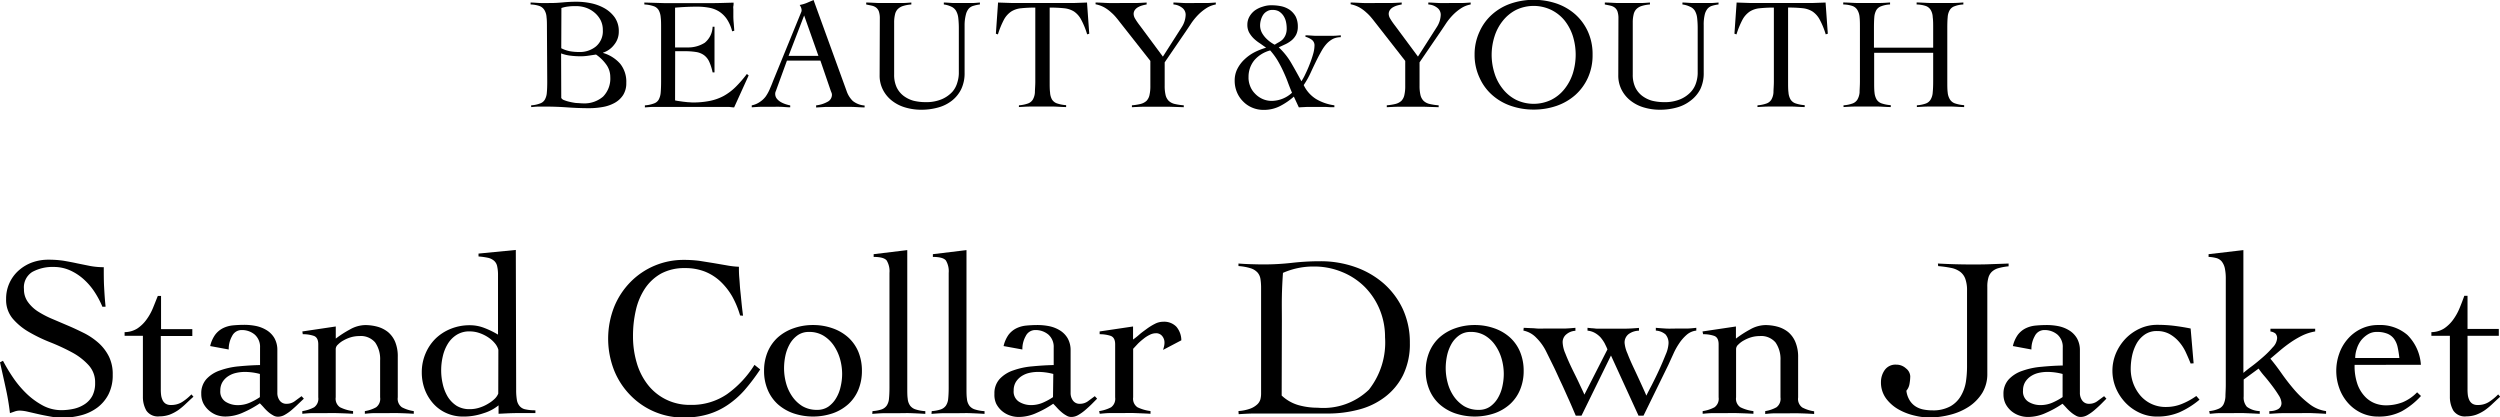 <svg xmlns="http://www.w3.org/2000/svg" xmlns:xlink="http://www.w3.org/1999/xlink" width="50.28" height="8.396" viewBox="0 0 50.28 8.396">
  <defs>
    <clipPath id="clip-path">
      <rect id="長方形_1" data-name="長方形 1" width="50.28" height="8.396" transform="translate(0 0)" fill="none"/>
    </clipPath>
  </defs>
  <g id="グループ_2" data-name="グループ 2" transform="translate(0 0)">
    <g id="グループ_1" data-name="グループ 1" clip-path="url(#clip-path)">
      <path id="パス_1" data-name="パス 1" d="M11,.57c0-.09,0-.164-.008-.223A.31.31,0,0,0,10.948.2a.2.2,0,0,0-.1-.08A.633.633,0,0,0,10.671.09V.051c.066,0,.132.008.2.01s.129,0,.195,0c.085,0,.171-.005.256-.013s.177-.013.276-.013a1.439,1.439,0,0,1,.283.029.942.942,0,0,1,.273.1.646.646,0,0,1,.208.184.481.481,0,0,1,.083.289.408.408,0,0,1-.091.26.458.458,0,0,1-.225.162v.006a.729.729,0,0,1,.344.217.576.576,0,0,1,.123.385.442.442,0,0,1-.064.245.476.476,0,0,1-.17.157.765.765,0,0,1-.24.083,1.551,1.551,0,0,1-.274.024c-.148,0-.292-.006-.434-.016s-.287-.016-.434-.016l-.149,0c-.05,0-.1.006-.148.01V2.118a.586.586,0,0,0,.175-.036.176.176,0,0,0,.1-.079.327.327,0,0,0,.04-.142c.006-.059.008-.133.008-.222Zm.288.4a.653.653,0,0,0,.177.061,1.087,1.087,0,0,0,.181.015.512.512,0,0,0,.341-.113.4.4,0,0,0,.137-.328.432.432,0,0,0-.045-.2.5.5,0,0,0-.118-.148.545.545,0,0,0-.172-.1.6.6,0,0,0-.2-.034c-.051,0-.1,0-.151.007a.666.666,0,0,0-.147.031Zm0,1a.106.106,0,0,0,.06.045.733.733,0,0,0,.108.033,1.262,1.262,0,0,0,.133.024c.047,0,.092.007.135.007a.576.576,0,0,0,.405-.136.518.518,0,0,0,.145-.395.423.423,0,0,0-.087-.258.822.822,0,0,0-.2-.193l-.153.023a1.028,1.028,0,0,1-.157.012,1.661,1.661,0,0,1-.2-.012.791.791,0,0,1-.192-.046Z"/>
      <path id="パス_2" data-name="パス 2" d="M13.577,2.019a.638.638,0,0,0,.07.013l.09.013.1.011c.034,0,.066.005.095.005a1.709,1.709,0,0,0,.345-.032,1.022,1.022,0,0,0,.279-.1,1.133,1.133,0,0,0,.238-.179,2.392,2.392,0,0,0,.227-.262l.036.029-.292.643c-.037,0-.074-.008-.112-.01l-.112,0h-1.2q-.093,0-.186,0c-.062,0-.124.006-.185.01V2.119a.616.616,0,0,0,.178-.037.174.174,0,0,0,.1-.079.357.357,0,0,0,.04-.142c.005-.059.008-.133.008-.222V.57c0-.09,0-.164-.008-.223a.347.347,0,0,0-.04-.141.181.181,0,0,0-.1-.081A.665.665,0,0,0,12.959.09V.051l.207.006.2.006h.484c.15,0,.3,0,.449,0s.3-.006.455-.01c0,.024,0,.047-.005.071s0,.045,0,.067V.317a1.363,1.363,0,0,0,.007.142q.006.072.012.159L14.725.63a.778.778,0,0,0-.11-.251.547.547,0,0,0-.16-.152.572.572,0,0,0-.2-.073,1.316,1.316,0,0,0-.231-.02c-.149,0-.3.007-.447.02v.8q.063,0,.123,0c.039,0,.08,0,.123,0A.622.622,0,0,0,14.174.86a.434.434,0,0,0,.158-.322h.038c0,.076,0,.154,0,.23s0,.152,0,.227,0,.154,0,.23,0,.154,0,.231h-.038a1.028,1.028,0,0,0-.07-.219.336.336,0,0,0-.105-.129A.369.369,0,0,0,14,1.046a1.392,1.392,0,0,0-.221-.016h-.2Z"/>
      <path id="パス_3" data-name="パス 3" d="M15.827,1.219l-.211.579a.435.435,0,0,1-.017.045.116.116,0,0,0-.008.042.154.154,0,0,0,.033.1.287.287,0,0,0,.082.069.539.539,0,0,0,.1.043.825.825,0,0,0,.087.023v.038c-.065,0-.128-.008-.193-.01s-.129,0-.2,0-.126,0-.186,0-.126.006-.195.01V2.119a.438.438,0,0,0,.165-.07A.46.46,0,0,0,15.4,1.94a.84.84,0,0,0,.079-.142c.021-.051.044-.1.065-.159L16.1.278l.017-.041A.1.1,0,0,0,16.122.2a.165.165,0,0,0-.011-.048A.26.26,0,0,0,16.083.1a.7.7,0,0,0,.145-.042L16.362,0l.665,1.831a.5.5,0,0,0,.125.2.434.434,0,0,0,.237.091v.038c-.085,0-.169-.008-.251-.01s-.168,0-.258,0h-.266l-.1.006-.1.006V2.119a.6.6,0,0,0,.226-.07.159.159,0,0,0,.092-.142.119.119,0,0,0-.012-.051c-.007-.018-.013-.033-.018-.048L16.5,1.219Zm.346-.908-.313.812h.6Z"/>
      <path id="パス_4" data-name="パス 4" d="M17.695.374a.432.432,0,0,0-.018-.14.173.173,0,0,0-.052-.078.215.215,0,0,0-.086-.041C17.5.106,17.466.1,17.421.09V.051c.088,0,.176.008.263.01l.264,0,.19,0c.064,0,.127-.006.191-.01V.09a.732.732,0,0,0-.169.031.259.259,0,0,0-.107.065A.225.225,0,0,0,18,.293a.667.667,0,0,0-.017.161V1.5a.591.591,0,0,0,.05.255.472.472,0,0,0,.136.17.6.6,0,0,0,.2.1.991.991,0,0,0,.242.029.8.8,0,0,0,.336-.061.626.626,0,0,0,.208-.148.484.484,0,0,0,.1-.19.65.65,0,0,0,.029-.176v-.9a1.869,1.869,0,0,0-.011-.217.376.376,0,0,0-.045-.144.21.21,0,0,0-.095-.084A.489.489,0,0,0,18.982.09V.051c.066,0,.132.008.2.01l.2,0,.163,0c.052,0,.107-.006.163-.01V.09a.7.7,0,0,0-.123.025.2.2,0,0,0-.1.057.291.291,0,0,0-.059.121A.854.854,0,0,0,19.4.506v.956a.738.738,0,0,1-.068.331.667.667,0,0,1-.188.232.777.777,0,0,1-.276.137,1.238,1.238,0,0,1-.338.045,1.123,1.123,0,0,1-.314-.043.793.793,0,0,1-.267-.131.66.66,0,0,1-.187-.219.621.621,0,0,1-.071-.3Z"/>
      <path id="パス_5" data-name="パス 5" d="M20.493,2.118a.674.674,0,0,0,.179-.036.187.187,0,0,0,.1-.079.327.327,0,0,0,.042-.143c0-.058.008-.133.008-.221V.153a2.47,2.47,0,0,0-.283.013.45.45,0,0,0-.2.065.461.461,0,0,0-.146.161,1.71,1.71,0,0,0-.123.3L20.029.678l.044-.627.266.009c.088,0,.176,0,.265,0h.752c.086,0,.17,0,.253,0l.253-.009.045.627-.042.013a1.567,1.567,0,0,0-.123-.3A.45.45,0,0,0,21.6.231a.463.463,0,0,0-.2-.065,2.585,2.585,0,0,0-.289-.013V1.639c0,.088,0,.163.008.221A.327.327,0,0,0,21.157,2a.192.192,0,0,0,.1.079.718.718,0,0,0,.185.036v.038c-.081,0-.162-.008-.243-.01l-.243,0q-.119,0-.234,0c-.077,0-.154.006-.23.01Z"/>
      <path id="パス_6" data-name="パス 6" d="M22.034.051c.09,0,.178.008.263.01s.173,0,.262,0l.251,0c.084,0,.168-.006.251-.01V.09a.751.751,0,0,0-.085.019.379.379,0,0,0-.086.035A.2.2,0,0,0,22.825.2.139.139,0,0,0,22.8.287a.2.2,0,0,0,.033.094c.022.038.055.086.1.144l.455.614.378-.592A.483.483,0,0,0,23.846.3a.174.174,0,0,0-.078-.149A.31.31,0,0,0,23.6.09V.051c.075,0,.15.008.226.01s.15,0,.226,0l.2,0c.066,0,.135-.006.2-.01V.09a.531.531,0,0,0-.2.081.955.955,0,0,0-.161.134,1.257,1.257,0,0,0-.129.158c-.037.057-.071.107-.1.15l-.438.641v.471a.792.792,0,0,0,.019.189.246.246,0,0,0,.063.115.261.261,0,0,0,.116.061,1.193,1.193,0,0,0,.186.028v.038l-.285-.009q-.141,0-.285,0c-.079,0-.158,0-.236,0s-.158.006-.237.009V2.118a1.117,1.117,0,0,0,.177-.028.279.279,0,0,0,.116-.061.243.243,0,0,0,.06-.115.8.8,0,0,0,.018-.189v-.5L22.55.48C22.519.442,22.489.4,22.457.363a.876.876,0,0,0-.108-.112.759.759,0,0,0-.135-.1.617.617,0,0,0-.18-.065Z"/>
      <path id="パス_7" data-name="パス 7" d="M26.255.71c.063,0,.125.007.19.01l.188,0c.056,0,.111,0,.166,0s.111-.005.167-.01V.748a.367.367,0,0,0-.155.033.472.472,0,0,0-.125.094.778.778,0,0,0-.1.137c-.03.053-.061.109-.091.168-.043.086-.086.176-.128.267a1.687,1.687,0,0,1-.147.264.665.665,0,0,0,.253.283.973.973,0,0,0,.364.124v.038l-.083,0-.1-.006h-.18c-.06,0-.118,0-.176,0l-.176.009-.1-.216a1.341,1.341,0,0,1-.279.191.708.708,0,0,1-.326.076.572.572,0,0,1-.232-.045A.549.549,0,0,1,25,2.039a.565.565,0,0,1-.123-.185.592.592,0,0,1-.045-.232.51.51,0,0,1,.056-.241.693.693,0,0,1,.146-.191.866.866,0,0,1,.2-.141,1.367,1.367,0,0,1,.23-.09L25.339.871a.813.813,0,0,1-.122-.095.537.537,0,0,1-.093-.12A.319.319,0,0,1,25.087.5a.329.329,0,0,1,.044-.17.4.4,0,0,1,.111-.123A.546.546,0,0,1,25.4.133a.523.523,0,0,1,.171-.027.971.971,0,0,1,.2.02A.487.487,0,0,1,25.942.2a.415.415,0,0,1,.117.133.446.446,0,0,1,.043.2.359.359,0,0,1-.032.16.373.373,0,0,1-.085.111.6.6,0,0,1-.121.08l-.146.068a1.37,1.37,0,0,1,.256.323c.068.117.135.238.2.359a1.029,1.029,0,0,0,.08-.145c.03-.061.059-.127.087-.2a2.032,2.032,0,0,0,.068-.2.647.647,0,0,0,.028-.168A.138.138,0,0,0,26.383.8a.4.4,0,0,0-.128-.061Zm-1.145.849a.465.465,0,0,0,.032.17.43.43,0,0,0,.095.15.475.475,0,0,0,.148.108.45.45,0,0,0,.2.042.61.61,0,0,0,.4-.164c-.031-.072-.06-.146-.088-.222s-.061-.151-.095-.224a2.406,2.406,0,0,0-.113-.213,1.407,1.407,0,0,0-.143-.192.636.636,0,0,0-.315.193.522.522,0,0,0-.12.352M25.343.508a.32.32,0,0,0,.045.166.55.55,0,0,0,.1.121.666.666,0,0,0,.1.076.362.362,0,0,0,.05.028c.019-.013.043-.028.07-.043A.439.439,0,0,0,25.79.8a.287.287,0,0,0,.062-.09A.325.325,0,0,0,25.878.57a.609.609,0,0,0-.017-.143.368.368,0,0,0-.055-.12.3.3,0,0,0-.091-.082A.256.256,0,0,0,25.59.2a.19.19,0,0,0-.107.027.221.221,0,0,0-.078.071.37.37,0,0,0-.045.1.4.4,0,0,0-.017.113"/>
      <path id="パス_8" data-name="パス 8" d="M27.164.051c.09,0,.178.008.263.01s.173,0,.262,0l.251,0c.084,0,.168-.006.251-.01V.09a.751.751,0,0,0-.085.019.379.379,0,0,0-.086.035A.2.2,0,0,0,27.955.2a.139.139,0,0,0-.025.086.2.2,0,0,0,.033.094c.022.038.055.086.1.144l.455.614.378-.592A.483.483,0,0,0,28.976.3.174.174,0,0,0,28.9.152.31.31,0,0,0,28.726.09V.051c.075,0,.15.008.226.01s.15,0,.226,0l.2,0c.066,0,.135-.006.2-.01V.09a.531.531,0,0,0-.2.081.955.955,0,0,0-.161.134,1.257,1.257,0,0,0-.129.158c-.037.057-.071.107-.1.15l-.438.641v.471a.792.792,0,0,0,.019.189.246.246,0,0,0,.063.115.261.261,0,0,0,.116.061,1.193,1.193,0,0,0,.186.028v.038l-.285-.009q-.141,0-.285,0c-.079,0-.158,0-.236,0s-.158.006-.237.009V2.118a1.117,1.117,0,0,0,.177-.028.279.279,0,0,0,.116-.061.243.243,0,0,0,.06-.115.8.8,0,0,0,.018-.189v-.5L27.68.48C27.649.442,27.619.4,27.587.363a.876.876,0,0,0-.108-.112.759.759,0,0,0-.135-.1.617.617,0,0,0-.18-.065Z"/>
      <path id="パス_9" data-name="パス 9" d="M29.657,1.1a1.078,1.078,0,0,1,.1-.464,1.01,1.01,0,0,1,.254-.347,1.1,1.1,0,0,1,.376-.218,1.445,1.445,0,0,1,.919,0,1.125,1.125,0,0,1,.376.218,1.037,1.037,0,0,1,.254.347,1.093,1.093,0,0,1,.094.464,1.093,1.093,0,0,1-.094.464,1.037,1.037,0,0,1-.254.347,1.125,1.125,0,0,1-.376.218,1.4,1.4,0,0,1-.46.075,1.389,1.389,0,0,1-.459-.075,1.1,1.1,0,0,1-.376-.218,1.01,1.01,0,0,1-.254-.347,1.078,1.078,0,0,1-.1-.464M30,1.1a1.231,1.231,0,0,0,.058.375.945.945,0,0,0,.167.314.8.8,0,0,0,.265.218.818.818,0,0,0,.71,0,.793.793,0,0,0,.266-.218.983.983,0,0,0,.167-.314,1.262,1.262,0,0,0,0-.75.994.994,0,0,0-.167-.314A.805.805,0,0,0,31.2.2a.818.818,0,0,0-.71,0,.812.812,0,0,0-.265.218.955.955,0,0,0-.167.314A1.235,1.235,0,0,0,30,1.1"/>
      <path id="パス_10" data-name="パス 10" d="M32.55.374a.432.432,0,0,0-.018-.14A.173.173,0,0,0,32.48.156a.215.215,0,0,0-.086-.041C32.36.106,32.321.1,32.276.09V.051c.088,0,.176.008.263.01l.264,0,.19,0c.064,0,.127-.006.191-.01V.09a.732.732,0,0,0-.169.031.259.259,0,0,0-.107.065.225.225,0,0,0-.053.107.668.668,0,0,0-.017.161V1.5a.591.591,0,0,0,.05.255.473.473,0,0,0,.136.17.6.6,0,0,0,.2.1.991.991,0,0,0,.242.029.8.8,0,0,0,.336-.061.626.626,0,0,0,.208-.148.484.484,0,0,0,.105-.19.65.65,0,0,0,.029-.176v-.9a1.869,1.869,0,0,0-.011-.217.376.376,0,0,0-.045-.144.21.21,0,0,0-.1-.084A.489.489,0,0,0,33.837.09V.051c.066,0,.132.008.2.01l.2,0,.163,0c.052,0,.107-.006.163-.01V.09a.7.7,0,0,0-.123.025.2.2,0,0,0-.095.057.291.291,0,0,0-.059.121.854.854,0,0,0-.021.213v.956a.738.738,0,0,1-.068.331A.667.667,0,0,1,34,2.025a.777.777,0,0,1-.276.137,1.238,1.238,0,0,1-.338.045,1.123,1.123,0,0,1-.314-.043.793.793,0,0,1-.267-.131.66.66,0,0,1-.187-.219.621.621,0,0,1-.071-.3Z"/>
      <path id="パス_11" data-name="パス 11" d="M35.347,2.118a.674.674,0,0,0,.179-.036.187.187,0,0,0,.1-.079.327.327,0,0,0,.042-.143c0-.058.008-.133.008-.221V.153a2.47,2.47,0,0,0-.283.013.45.45,0,0,0-.2.065.461.461,0,0,0-.146.161,1.71,1.71,0,0,0-.123.3L34.883.678l.044-.627.266.009c.088,0,.176,0,.265,0h.752c.086,0,.17,0,.253,0l.253-.009.045.627-.042.013a1.567,1.567,0,0,0-.123-.3.45.45,0,0,0-.145-.161.463.463,0,0,0-.2-.065,2.585,2.585,0,0,0-.289-.013V1.639c0,.088,0,.163.008.221A.327.327,0,0,0,36.011,2a.192.192,0,0,0,.1.079.718.718,0,0,0,.185.036v.038c-.081,0-.162-.008-.243-.01l-.243,0q-.119,0-.234,0c-.077,0-.154.006-.23.01Z"/>
      <path id="パス_12" data-name="パス 12" d="M38.88.569c0-.09,0-.164-.009-.223A.305.305,0,0,0,38.83.2a.187.187,0,0,0-.1-.08A.618.618,0,0,0,38.547.09V.05c.09,0,.177.008.261.01s.171,0,.26,0c.071,0,.141,0,.211,0s.14-.006.208-.01V.09a.56.56,0,0,0-.175.035.178.178,0,0,0-.1.08.318.318,0,0,0-.04.141c-.006.059-.008.133-.008.223V1.638c0,.089,0,.163.008.222A.318.318,0,0,0,39.217,2a.192.192,0,0,0,.1.079.718.718,0,0,0,.186.036v.038c-.081,0-.162-.008-.243-.01l-.243,0c-.079,0-.158,0-.235,0s-.153.006-.23.01V2.118a.674.674,0,0,0,.18-.036A.187.187,0,0,0,38.83,2a.318.318,0,0,0,.041-.143q.009-.089.009-.222V1.062H37.693v.576c0,.089,0,.163.007.222A.345.345,0,0,0,37.742,2a.192.192,0,0,0,.1.079.718.718,0,0,0,.185.036v.038c-.081,0-.162-.008-.243-.01s-.162,0-.243,0-.157,0-.233,0-.155.006-.231.01V2.118a.665.665,0,0,0,.179-.036.193.193,0,0,0,.1-.079A.345.345,0,0,0,37.4,1.86c0-.059.007-.133.007-.222V.569c0-.09,0-.164-.007-.223A.331.331,0,0,0,37.355.2a.189.189,0,0,0-.1-.08A.6.6,0,0,0,37.071.09V.05c.09,0,.177.008.261.01s.172,0,.261,0l.212,0c.07,0,.139-.006.208-.01V.09a.568.568,0,0,0-.177.035.185.185,0,0,0-.1.08.347.347,0,0,0-.04.141c-.005.059-.007.133-.007.223v.39H38.88Z"/>
      <path id="パス_13" data-name="パス 13" d="M2.06,6.17a1.826,1.826,0,0,0-.154-.292,1.3,1.3,0,0,0-.219-.258,1.057,1.057,0,0,0-.275-.181.8.8,0,0,0-.332-.07.848.848,0,0,0-.43.1.364.364,0,0,0-.168.345.429.429,0,0,0,.076.255.744.744,0,0,0,.2.192,1.891,1.891,0,0,0,.288.151l.328.14c.113.048.222.1.33.154a1.373,1.373,0,0,1,.288.2.924.924,0,0,1,.2.267.8.8,0,0,1,.075.363.849.849,0,0,1-.082.389.777.777,0,0,1-.224.27.939.939,0,0,1-.326.156,1.544,1.544,0,0,1-.4.051A1.447,1.447,0,0,1,1,8.375C.919,8.36.839,8.345.762,8.327L.553,8.279A.792.792,0,0,0,.4,8.258a.308.308,0,0,0-.1.016l-.1.035Q.17,8.048.114,7.8C.078,7.632.039,7.461,0,7.287l.06-.031a3.459,3.459,0,0,0,.2.334,2.024,2.024,0,0,0,.265.318,1.483,1.483,0,0,0,.324.241.789.789,0,0,0,.384.1,1.153,1.153,0,0,0,.258-.029.658.658,0,0,0,.217-.094.461.461,0,0,0,.151-.168A.548.548,0,0,0,1.913,7.7a.506.506,0,0,0-.134-.359,1.247,1.247,0,0,0-.331-.254,4.087,4.087,0,0,0-.43-.2,3.129,3.129,0,0,1-.431-.207,1.252,1.252,0,0,1-.331-.271.585.585,0,0,1-.133-.395.754.754,0,0,1,.255-.576A.847.847,0,0,1,.65,5.277a.958.958,0,0,1,.329-.054,2.016,2.016,0,0,1,.306.022c.09.016.178.032.264.051l.262.053a1.515,1.515,0,0,0,.276.025c0,.138,0,.273.007.4s.015.262.03.394Z"/>
      <path id="パス_14" data-name="パス 14" d="M2.506,6.754V6.68a.492.492,0,0,0,.254-.072.728.728,0,0,0,.183-.176A1.093,1.093,0,0,0,3.074,6.2c.036-.086.067-.168.1-.248h.065v.667h.629v.138H3.234V7.826a.917.917,0,0,0,.006.117.331.331,0,0,0,.028.1.177.177,0,0,0,.059.073.185.185,0,0,0,.109.029.409.409,0,0,0,.229-.061,1.076,1.076,0,0,0,.185-.152l.041.047c-.052.045-.1.092-.152.14a1.349,1.349,0,0,1-.154.129.833.833,0,0,1-.175.092.612.612,0,0,1-.205.034.279.279,0,0,1-.262-.117.551.551,0,0,1-.069-.278V6.754Z"/>
      <path id="パス_15" data-name="パス 15" d="M4.227,6.96a.638.638,0,0,1,.1-.227A.45.45,0,0,1,4.485,6.6a.579.579,0,0,1,.2-.056c.073-.007.151-.011.234-.011a1.2,1.2,0,0,1,.238.025.669.669,0,0,1,.211.086.46.46,0,0,1,.152.158.482.482,0,0,1,.058.242V7.9a.255.255,0,0,0,.046.154.161.161,0,0,0,.142.067.269.269,0,0,0,.163-.053c.048-.035.093-.069.136-.1l.046.05L6,8.123c-.041.041-.085.08-.13.119a.88.88,0,0,1-.141.1.278.278,0,0,1-.14.039.185.185,0,0,1-.1-.03.554.554,0,0,1-.1-.071A.916.916,0,0,1,5.3,8.189c-.028-.031-.053-.057-.074-.078a2.034,2.034,0,0,1-.331.183.875.875,0,0,1-.359.083.535.535,0,0,1-.186-.032A.5.5,0,0,1,4.2,8.253a.483.483,0,0,1-.111-.142.428.428,0,0,1-.041-.19.423.423,0,0,1,.106-.3.659.659,0,0,1,.274-.172A1.506,1.506,0,0,1,4.8,7.368c.143-.014.285-.023.43-.026V6.993a.329.329,0,0,0-.106-.263.4.4,0,0,0-.267-.092.212.212,0,0,0-.189.12.53.53,0,0,0-.068.271Zm1,.561a1.2,1.2,0,0,0-.309-.041.8.8,0,0,0-.174.021.472.472,0,0,0-.157.067.382.382,0,0,0-.113.117.325.325,0,0,0-.043.172.24.24,0,0,0,.108.224.454.454,0,0,0,.242.067.6.6,0,0,0,.268-.061,1.208,1.208,0,0,0,.178-.1Z"/>
      <path id="パス_16" data-name="パス 16" d="M6.081,6.666l.672-.1v.244a2.063,2.063,0,0,1,.285-.184.638.638,0,0,1,.308-.088.943.943,0,0,1,.246.033.6.6,0,0,1,.21.106.521.521,0,0,1,.146.2A.762.762,0,0,1,8,7.182v.809a.21.21,0,0,0,.083.2.735.735,0,0,0,.239.077v.054c-.089-.006-.184-.01-.285-.013s-.2,0-.309,0c-.07,0-.138,0-.2,0s-.129.007-.19.013V8.268a.687.687,0,0,0,.227-.077.213.213,0,0,0,.08-.2v-.74a.586.586,0,0,0-.1-.364.379.379,0,0,0-.319-.128.613.613,0,0,0-.162.022.705.705,0,0,0-.151.063.458.458,0,0,0-.115.085.125.125,0,0,0-.046.087v.975a.205.205,0,0,0,.087.2.815.815,0,0,0,.262.077v.054c-.1-.006-.208-.01-.31-.013s-.207,0-.311,0c-.071,0-.138,0-.2,0s-.133.007-.2.013V8.268a.72.72,0,0,0,.238-.077.21.21,0,0,0,.083-.2V6.924c0-.092-.031-.149-.093-.17a.669.669,0,0,0-.219-.032Z"/>
      <path id="パス_17" data-name="パス 17" d="M10.381,7.84a1.175,1.175,0,0,0,.014.2.252.252,0,0,0,.056.127.2.2,0,0,0,.117.066.883.883,0,0,0,.2.019v.056q-.184,0-.366,0c-.121,0-.246.008-.375.014v-.17a.875.875,0,0,1-.3.158,1.222,1.222,0,0,1-.411.068.816.816,0,0,1-.343-.072.776.776,0,0,1-.262-.193.9.9,0,0,1-.169-.283.978.978,0,0,1-.059-.336.952.952,0,0,1,.074-.381.928.928,0,0,1,.2-.3.943.943,0,0,1,.309-.2,1.009,1.009,0,0,1,.384-.072.8.8,0,0,1,.294.056,1.714,1.714,0,0,1,.272.133V5.535a.8.8,0,0,0-.017-.18.2.2,0,0,0-.062-.11.276.276,0,0,0-.121-.06,1.4,1.4,0,0,0-.192-.027V5.1l.75-.073Zm-.358-.805a.341.341,0,0,0-.067-.127.6.6,0,0,0-.131-.119A.77.77,0,0,0,9.648,6.7a.606.606,0,0,0-.2-.035.474.474,0,0,0-.265.07.554.554,0,0,0-.178.182.83.83,0,0,0-.1.252,1.213,1.213,0,0,0-.032.279,1.2,1.2,0,0,0,.032.277.864.864,0,0,0,.1.254.584.584,0,0,0,.178.182.49.49,0,0,0,.265.068.624.624,0,0,0,.2-.032.781.781,0,0,0,.175-.081.663.663,0,0,0,.131-.1.306.306,0,0,0,.067-.1Z"/>
      <path id="パス_18" data-name="パス 18" d="M14.885,6.345a1.835,1.835,0,0,0-.158-.382,1.331,1.331,0,0,0-.235-.3,1,1,0,0,0-.313-.2,1.065,1.065,0,0,0-.4-.071.985.985,0,0,0-.483.11.948.948,0,0,0-.324.3,1.309,1.309,0,0,0-.184.438,2.275,2.275,0,0,0-.057.524,1.857,1.857,0,0,0,.073.526,1.307,1.307,0,0,0,.219.44,1.055,1.055,0,0,0,.363.3,1.07,1.07,0,0,0,.5.113,1.253,1.253,0,0,0,.738-.217,2.054,2.054,0,0,0,.55-.588l.115.092a4.021,4.021,0,0,1-.313.414,1.782,1.782,0,0,1-.34.3,1.431,1.431,0,0,1-.4.189,1.7,1.7,0,0,1-.487.065,1.484,1.484,0,0,1-1.067-.445,1.526,1.526,0,0,1-.329-.5,1.748,1.748,0,0,1,0-1.283,1.541,1.541,0,0,1,.329-.5,1.493,1.493,0,0,1,1.067-.443,2.449,2.449,0,0,1,.318.019l.282.045.262.045a1.667,1.667,0,0,0,.25.029c0,.064,0,.139.008.225s.011.174.021.264.018.18.027.267.019.164.027.228Z"/>
      <path id="パス_19" data-name="パス 19" d="M16.352,6.537a1.165,1.165,0,0,1,.4.068.923.923,0,0,1,.313.186.816.816,0,0,1,.2.289,1,1,0,0,1,.07.378.993.993,0,0,1-.07.377.811.811,0,0,1-.2.29.923.923,0,0,1-.313.186,1.236,1.236,0,0,1-.8,0,.938.938,0,0,1-.314-.186.819.819,0,0,1-.2-.29.956.956,0,0,1-.071-.377.968.968,0,0,1,.071-.378.824.824,0,0,1,.2-.289.938.938,0,0,1,.314-.186,1.159,1.159,0,0,1,.4-.068m-.082.139a.388.388,0,0,0-.224.064.548.548,0,0,0-.156.168.835.835,0,0,0-.092.235,1.226,1.226,0,0,0-.029.26,1.135,1.135,0,0,0,.038.294.869.869,0,0,0,.122.27.691.691,0,0,0,.206.2.567.567,0,0,0,.3.076.39.39,0,0,0,.224-.064.544.544,0,0,0,.155-.168.756.756,0,0,0,.092-.232,1.1,1.1,0,0,0,.031-.262,1.119,1.119,0,0,0-.041-.293.938.938,0,0,0-.125-.272.686.686,0,0,0-.208-.2.544.544,0,0,0-.293-.076"/>
      <path id="パス_20" data-name="パス 20" d="M17.548,8.268a.707.707,0,0,0,.185-.035.211.211,0,0,0,.1-.075.292.292,0,0,0,.046-.138c.006-.059.01-.133.01-.221V5.489a.418.418,0,0,0-.056-.25c-.037-.047-.124-.072-.262-.072V5.112l.676-.082V7.8c0,.088,0,.162.009.221a.273.273,0,0,0,.049.138.221.221,0,0,0,.11.075.761.761,0,0,0,.195.035v.055c-.088-.006-.179-.01-.273-.014s-.187,0-.278,0-.176,0-.26,0-.17.008-.256.014Z"/>
      <path id="パス_21" data-name="パス 21" d="M18.739,8.268a.707.707,0,0,0,.185-.035.211.211,0,0,0,.1-.075.292.292,0,0,0,.046-.138c.006-.059.01-.133.01-.221V5.489a.418.418,0,0,0-.056-.25c-.037-.047-.124-.072-.262-.072V5.112l.676-.082V7.8c0,.088,0,.162.009.221a.273.273,0,0,0,.049.138.221.221,0,0,0,.11.075.761.761,0,0,0,.195.035v.055c-.088-.006-.179-.01-.273-.014s-.187,0-.278,0-.176,0-.26,0-.17.008-.256.014Z"/>
      <path id="パス_22" data-name="パス 22" d="M20.184,6.96a.638.638,0,0,1,.1-.227.45.45,0,0,1,.155-.129.579.579,0,0,1,.2-.056c.073-.007.151-.011.234-.011a1.2,1.2,0,0,1,.238.025.669.669,0,0,1,.211.086.46.46,0,0,1,.152.158.482.482,0,0,1,.058.242V7.9a.255.255,0,0,0,.046.154.161.161,0,0,0,.142.067.269.269,0,0,0,.163-.053c.048-.035.093-.069.136-.1l.046.05-.109.11c-.041.041-.085.08-.13.119a.88.88,0,0,1-.141.1.278.278,0,0,1-.14.039.185.185,0,0,1-.1-.03.554.554,0,0,1-.1-.071.917.917,0,0,1-.089-.087c-.028-.031-.053-.057-.074-.078a2.034,2.034,0,0,1-.331.183.875.875,0,0,1-.359.083.535.535,0,0,1-.186-.032.5.5,0,0,1-.159-.092.483.483,0,0,1-.111-.142A.428.428,0,0,1,20,7.921a.423.423,0,0,1,.106-.3.659.659,0,0,1,.274-.172,1.506,1.506,0,0,1,.382-.081c.143-.014.285-.023.43-.026V6.993a.329.329,0,0,0-.106-.263.4.4,0,0,0-.267-.092.212.212,0,0,0-.189.12.53.53,0,0,0-.068.271Zm1,.561a1.2,1.2,0,0,0-.309-.041A.8.8,0,0,0,20.7,7.5a.472.472,0,0,0-.157.067.382.382,0,0,0-.113.117.325.325,0,0,0-.043.172.24.24,0,0,0,.108.224.454.454,0,0,0,.242.067A.6.6,0,0,0,21,8.087a1.208,1.208,0,0,0,.178-.1Z"/>
      <path id="パス_23" data-name="パス 23" d="M22.106,8.268a.754.754,0,0,0,.239-.076.211.211,0,0,0,.083-.2V6.924c0-.092-.031-.148-.093-.17a.7.7,0,0,0-.219-.032V6.666l.672-.1v.263c.036-.026.078-.057.126-.1s.1-.078.152-.117a1.2,1.2,0,0,1,.163-.1.363.363,0,0,1,.161-.041.342.342,0,0,1,.269.1.425.425,0,0,1,.1.273l-.367.193c.006-.021.012-.042.018-.066a.319.319,0,0,0,.01-.09.2.2,0,0,0-.046-.122.154.154,0,0,0-.124-.057.281.281,0,0,0-.129.033.6.6,0,0,0-.124.08,1.1,1.1,0,0,0-.114.1l-.093.1v.976a.206.206,0,0,0,.087.2.845.845,0,0,0,.262.076v.055c-.1-.006-.208-.01-.31-.014s-.207,0-.311,0c-.071,0-.139,0-.2,0s-.134.008-.2.014Z"/>
      <path id="パス_24" data-name="パス 24" d="M24.908,8.267a.871.871,0,0,0,.241-.05.424.424,0,0,0,.138-.085.228.228,0,0,0,.062-.1.461.461,0,0,0,.014-.11V5.793a1.159,1.159,0,0,0-.012-.178.26.26,0,0,0-.057-.131.314.314,0,0,0-.138-.088,1.1,1.1,0,0,0-.248-.045V5.3c.079.006.159.011.239.013s.159.005.239.005a5.069,5.069,0,0,0,.6-.032,4.974,4.974,0,0,1,.565-.032,2.085,2.085,0,0,1,.7.115,1.753,1.753,0,0,1,.573.328,1.574,1.574,0,0,1,.389.518,1.6,1.6,0,0,1,.142.682,1.415,1.415,0,0,1-.138.65,1.249,1.249,0,0,1-.368.441,1.47,1.47,0,0,1-.527.251,2.412,2.412,0,0,1-.618.078q-.249,0-.426,0h-.311c-.088,0-.168,0-.239,0s-.137,0-.2,0c-.1,0-.207,0-.309,0s-.2.007-.307.013Zm.869-.312a.824.824,0,0,0,.338.193A1.41,1.41,0,0,0,26.5,8.2a1.32,1.32,0,0,0,1.032-.363,1.535,1.535,0,0,0,.324-1.054,1.443,1.443,0,0,0-.108-.559,1.413,1.413,0,0,0-.3-.453,1.379,1.379,0,0,0-.455-.3,1.462,1.462,0,0,0-.577-.111,1.51,1.51,0,0,0-.613.128c-.011.16-.019.319-.022.477s0,.32,0,.485Z"/>
      <path id="パス_25" data-name="パス 25" d="M29.66,6.537a1.169,1.169,0,0,1,.4.068.923.923,0,0,1,.313.186.814.814,0,0,1,.2.289.986.986,0,0,1,.071.378.974.974,0,0,1-.071.377.809.809,0,0,1-.2.29.923.923,0,0,1-.313.186,1.239,1.239,0,0,1-.8,0,.938.938,0,0,1-.314-.186.819.819,0,0,1-.2-.29.956.956,0,0,1-.071-.377.968.968,0,0,1,.071-.378.824.824,0,0,1,.2-.289.938.938,0,0,1,.314-.186,1.169,1.169,0,0,1,.4-.068m-.083.139a.385.385,0,0,0-.223.064.539.539,0,0,0-.157.168.835.835,0,0,0-.092.235,1.226,1.226,0,0,0-.029.26,1.137,1.137,0,0,0,.039.294.867.867,0,0,0,.121.27.706.706,0,0,0,.207.2.562.562,0,0,0,.3.076.387.387,0,0,0,.223-.064.547.547,0,0,0,.156-.168.782.782,0,0,0,.092-.232,1.157,1.157,0,0,0,.03-.262,1.119,1.119,0,0,0-.041-.293.912.912,0,0,0-.125-.272.671.671,0,0,0-.207-.2.548.548,0,0,0-.294-.076"/>
      <path id="パス_26" data-name="パス 26" d="M30.645,6.593,30.8,6.6c.044,0,.086.006.125.008s.081,0,.122,0h.142c.082,0,.164,0,.247,0s.166-.008.249-.015v.06a.3.3,0,0,0-.177.067.2.2,0,0,0-.08.167.623.623,0,0,0,.055.224c.036.093.08.192.129.294s.1.2.146.3.084.174.107.232l.464-.91c-.015-.04-.036-.081-.057-.124a.766.766,0,0,0-.083-.119.479.479,0,0,0-.112-.088.377.377,0,0,0-.149-.046V6.593l.09.009c.029,0,.061.006.094.008s.073,0,.118,0h.159c.1,0,.193,0,.289,0s.191-.008.285-.015v.056a.365.365,0,0,0-.205.066.212.212,0,0,0-.084.182.663.663,0,0,0,.057.209c.038.1.083.2.134.308s.1.214.146.315.081.177.1.226q.034-.07.111-.216c.051-.1.1-.2.15-.309s.091-.208.128-.3a.645.645,0,0,0,.056-.207.261.261,0,0,0-.06-.2.332.332,0,0,0-.194-.076V6.593c.072.007.14.011.207.015s.137,0,.207,0,.136,0,.2,0,.136-.008.2-.015v.056a.352.352,0,0,0-.194.085.853.853,0,0,0-.149.17,1.34,1.34,0,0,0-.119.215c-.036.078-.07.153-.1.219l-.5,1.022h-.1L32.4,7.15l-.593,1.21h-.115c-.044-.1-.09-.213-.142-.327s-.1-.226-.153-.337-.1-.221-.153-.328L31.1,7.076a1.032,1.032,0,0,0-.2-.281.492.492,0,0,0-.261-.146Z"/>
      <path id="パス_27" data-name="パス 27" d="M34.241,6.666l.672-.1v.244a2.063,2.063,0,0,1,.285-.184.638.638,0,0,1,.308-.088.943.943,0,0,1,.246.033.6.6,0,0,1,.21.106.521.521,0,0,1,.146.2.762.762,0,0,1,.056.309v.809a.21.21,0,0,0,.083.2.735.735,0,0,0,.239.077v.054c-.089-.006-.184-.01-.285-.013s-.2,0-.309,0c-.07,0-.138,0-.2,0s-.129.007-.19.013V8.268a.687.687,0,0,0,.227-.077.213.213,0,0,0,.08-.2v-.74a.586.586,0,0,0-.1-.364.379.379,0,0,0-.319-.128.613.613,0,0,0-.162.022.7.7,0,0,0-.151.063.458.458,0,0,0-.115.085.125.125,0,0,0-.046.087v.975a.205.205,0,0,0,.087.2.815.815,0,0,0,.262.077v.054c-.1-.006-.208-.01-.31-.013s-.207,0-.311,0c-.071,0-.138,0-.2,0s-.133.007-.2.013V8.268a.72.72,0,0,0,.238-.077.21.21,0,0,0,.083-.2V6.924c0-.092-.031-.149-.093-.17a.669.669,0,0,0-.219-.032Z"/>
      <path id="パス_28" data-name="パス 28" d="M38.975,5.3c.113.006.225.011.334.014s.22.005.333.005c.129,0,.255,0,.377-.005s.249-.008.378-.014v.056a1.171,1.171,0,0,0-.2.036.319.319,0,0,0-.132.069.261.261,0,0,0-.073.119.632.632,0,0,0-.023.19V7.514a.733.733,0,0,1-.1.386.9.9,0,0,1-.267.276,1.222,1.222,0,0,1-.378.165,1.7,1.7,0,0,1-.432.056,1.294,1.294,0,0,1-.283-.038,1.193,1.193,0,0,1-.315-.119.812.812,0,0,1-.257-.22.544.544,0,0,1-.107-.341.417.417,0,0,1,.075-.236.263.263,0,0,1,.234-.109.282.282,0,0,1,.195.076.214.214,0,0,1,.085.158.934.934,0,0,1-.015.153.277.277,0,0,1-.063.137.477.477,0,0,0,.07.2.388.388,0,0,0,.122.12.459.459,0,0,0,.156.059.9.9,0,0,0,.172.016.714.714,0,0,0,.368-.083.566.566,0,0,0,.209-.209.812.812,0,0,0,.1-.281,2.076,2.076,0,0,0,.023-.3V5.848a.679.679,0,0,0-.035-.241.308.308,0,0,0-.106-.143.454.454,0,0,0-.181-.076,2.169,2.169,0,0,0-.258-.036Z"/>
      <path id="パス_29" data-name="パス 29" d="M40.483,6.96a.638.638,0,0,1,.1-.227.45.45,0,0,1,.155-.129.579.579,0,0,1,.2-.056c.073-.007.151-.011.234-.011a1.2,1.2,0,0,1,.238.025.669.669,0,0,1,.211.086.46.46,0,0,1,.152.158.481.481,0,0,1,.058.242V7.9a.255.255,0,0,0,.046.154.161.161,0,0,0,.142.067.269.269,0,0,0,.163-.053c.048-.035.093-.069.136-.1l.046.05-.109.11c-.041.041-.085.08-.13.119a.88.88,0,0,1-.141.1.278.278,0,0,1-.14.039.185.185,0,0,1-.1-.03.554.554,0,0,1-.1-.071.917.917,0,0,1-.089-.087c-.028-.031-.053-.057-.074-.078a2.034,2.034,0,0,1-.331.183.875.875,0,0,1-.359.083.535.535,0,0,1-.186-.032.5.5,0,0,1-.159-.092.483.483,0,0,1-.111-.142.428.428,0,0,1-.041-.19.423.423,0,0,1,.106-.3.659.659,0,0,1,.274-.172,1.506,1.506,0,0,1,.382-.081c.143-.014.285-.023.43-.026V6.993a.329.329,0,0,0-.106-.263.4.4,0,0,0-.267-.092.212.212,0,0,0-.189.12.53.53,0,0,0-.068.271Zm1,.561a1.2,1.2,0,0,0-.309-.041A.8.8,0,0,0,41,7.5a.472.472,0,0,0-.157.067.382.382,0,0,0-.113.117.325.325,0,0,0-.043.172.24.24,0,0,0,.108.224.454.454,0,0,0,.242.067.6.6,0,0,0,.268-.061,1.208,1.208,0,0,0,.178-.1Z"/>
      <path id="パス_30" data-name="パス 30" d="M44.058,7.311c-.03-.076-.064-.154-.1-.232a.879.879,0,0,0-.137-.209.7.7,0,0,0-.189-.153.517.517,0,0,0-.251-.059.416.416,0,0,0-.243.069.546.546,0,0,0-.164.177.9.9,0,0,0-.092.244,1.315,1.315,0,0,0-.029.268.856.856,0,0,0,.05.291.833.833,0,0,0,.142.246.664.664,0,0,0,.516.232.832.832,0,0,0,.322-.062,1.408,1.408,0,0,0,.289-.159l.065.074a1.7,1.7,0,0,1-.406.255,1.139,1.139,0,0,1-.45.085.825.825,0,0,1-.342-.073.927.927,0,0,1-.286-.2.982.982,0,0,1-.195-.292.907.907,0,0,1,0-.713.987.987,0,0,1,.195-.293.942.942,0,0,1,.286-.2.826.826,0,0,1,.342-.074,2.768,2.768,0,0,1,.355.021c.107.014.215.031.322.053l.06.7Z"/>
      <path id="パス_31" data-name="パス 31" d="M44.431,8.268a.608.608,0,0,0,.19-.047.19.19,0,0,0,.1-.092.409.409,0,0,0,.037-.154c0-.062.007-.14.007-.231V5.609a1,1,0,0,0-.02-.218.341.341,0,0,0-.063-.134.215.215,0,0,0-.108-.067.736.736,0,0,0-.155-.023V5.112l.7-.082V7.5c.035-.03.088-.074.164-.13s.151-.119.227-.185a1.913,1.913,0,0,0,.2-.2.288.288,0,0,0,.087-.178.134.134,0,0,0-.034-.1.208.208,0,0,0-.1-.04V6.612h.9v.054a.977.977,0,0,0-.257.081,1.888,1.888,0,0,0-.23.134c-.074.051-.145.105-.214.163l-.2.17c.07.083.145.181.224.294s.166.225.258.332a1.975,1.975,0,0,0,.3.283.7.7,0,0,0,.338.145v.055c-.092-.006-.185-.01-.278-.014s-.188,0-.284,0-.194,0-.289,0-.192.008-.29.014V8.268a.351.351,0,0,0,.161-.032.136.136,0,0,0,.083-.134.326.326,0,0,0-.057-.154c-.039-.063-.083-.127-.134-.194s-.1-.13-.154-.192-.09-.112-.115-.149l-.3.22v.34a.28.28,0,0,0,.065.209.466.466,0,0,0,.258.086v.055c-.1-.006-.2-.01-.3-.014s-.2,0-.3,0c-.07,0-.138,0-.205,0s-.134.008-.2.014Z"/>
      <path id="パス_32" data-name="パス 32" d="M47.356,7.338a1.1,1.1,0,0,0,.061.4.71.71,0,0,0,.157.248.55.55,0,0,0,.2.129.619.619,0,0,0,.2.037.943.943,0,0,0,.349-.062.881.881,0,0,0,.29-.2l.078.074a1.53,1.53,0,0,1-.386.307.988.988,0,0,1-.474.107A.794.794,0,0,1,47.48,8.3a.827.827,0,0,1-.267-.207.9.9,0,0,1-.168-.294,1.031,1.031,0,0,1,0-.682.884.884,0,0,1,.168-.294.827.827,0,0,1,.267-.207.781.781,0,0,1,.354-.079.837.837,0,0,1,.584.2.93.93,0,0,1,.271.6Zm.9-.138a2.024,2.024,0,0,0-.036-.224.439.439,0,0,0-.074-.165.311.311,0,0,0-.133-.1.54.54,0,0,0-.212-.035.329.329,0,0,0-.177.048.526.526,0,0,0-.139.123.55.55,0,0,0-.086.171.58.58,0,0,0-.031.182Z"/>
      <path id="パス_33" data-name="パス 33" d="M48.9,6.754V6.68a.491.491,0,0,0,.253-.072.728.728,0,0,0,.183-.176,1.093,1.093,0,0,0,.131-.235c.036-.086.067-.168.095-.248h.065v.667h.629v.138h-.629V7.826a.917.917,0,0,0,.006.117.331.331,0,0,0,.028.1.177.177,0,0,0,.059.073.185.185,0,0,0,.109.029.406.406,0,0,0,.229-.061,1.076,1.076,0,0,0,.185-.152l.041.047c-.052.045-.1.092-.152.14a1.349,1.349,0,0,1-.154.129.833.833,0,0,1-.175.092.612.612,0,0,1-.2.034.279.279,0,0,1-.262-.117.551.551,0,0,1-.069-.278V6.754Z"/>
    </g>
  </g>
</svg>
